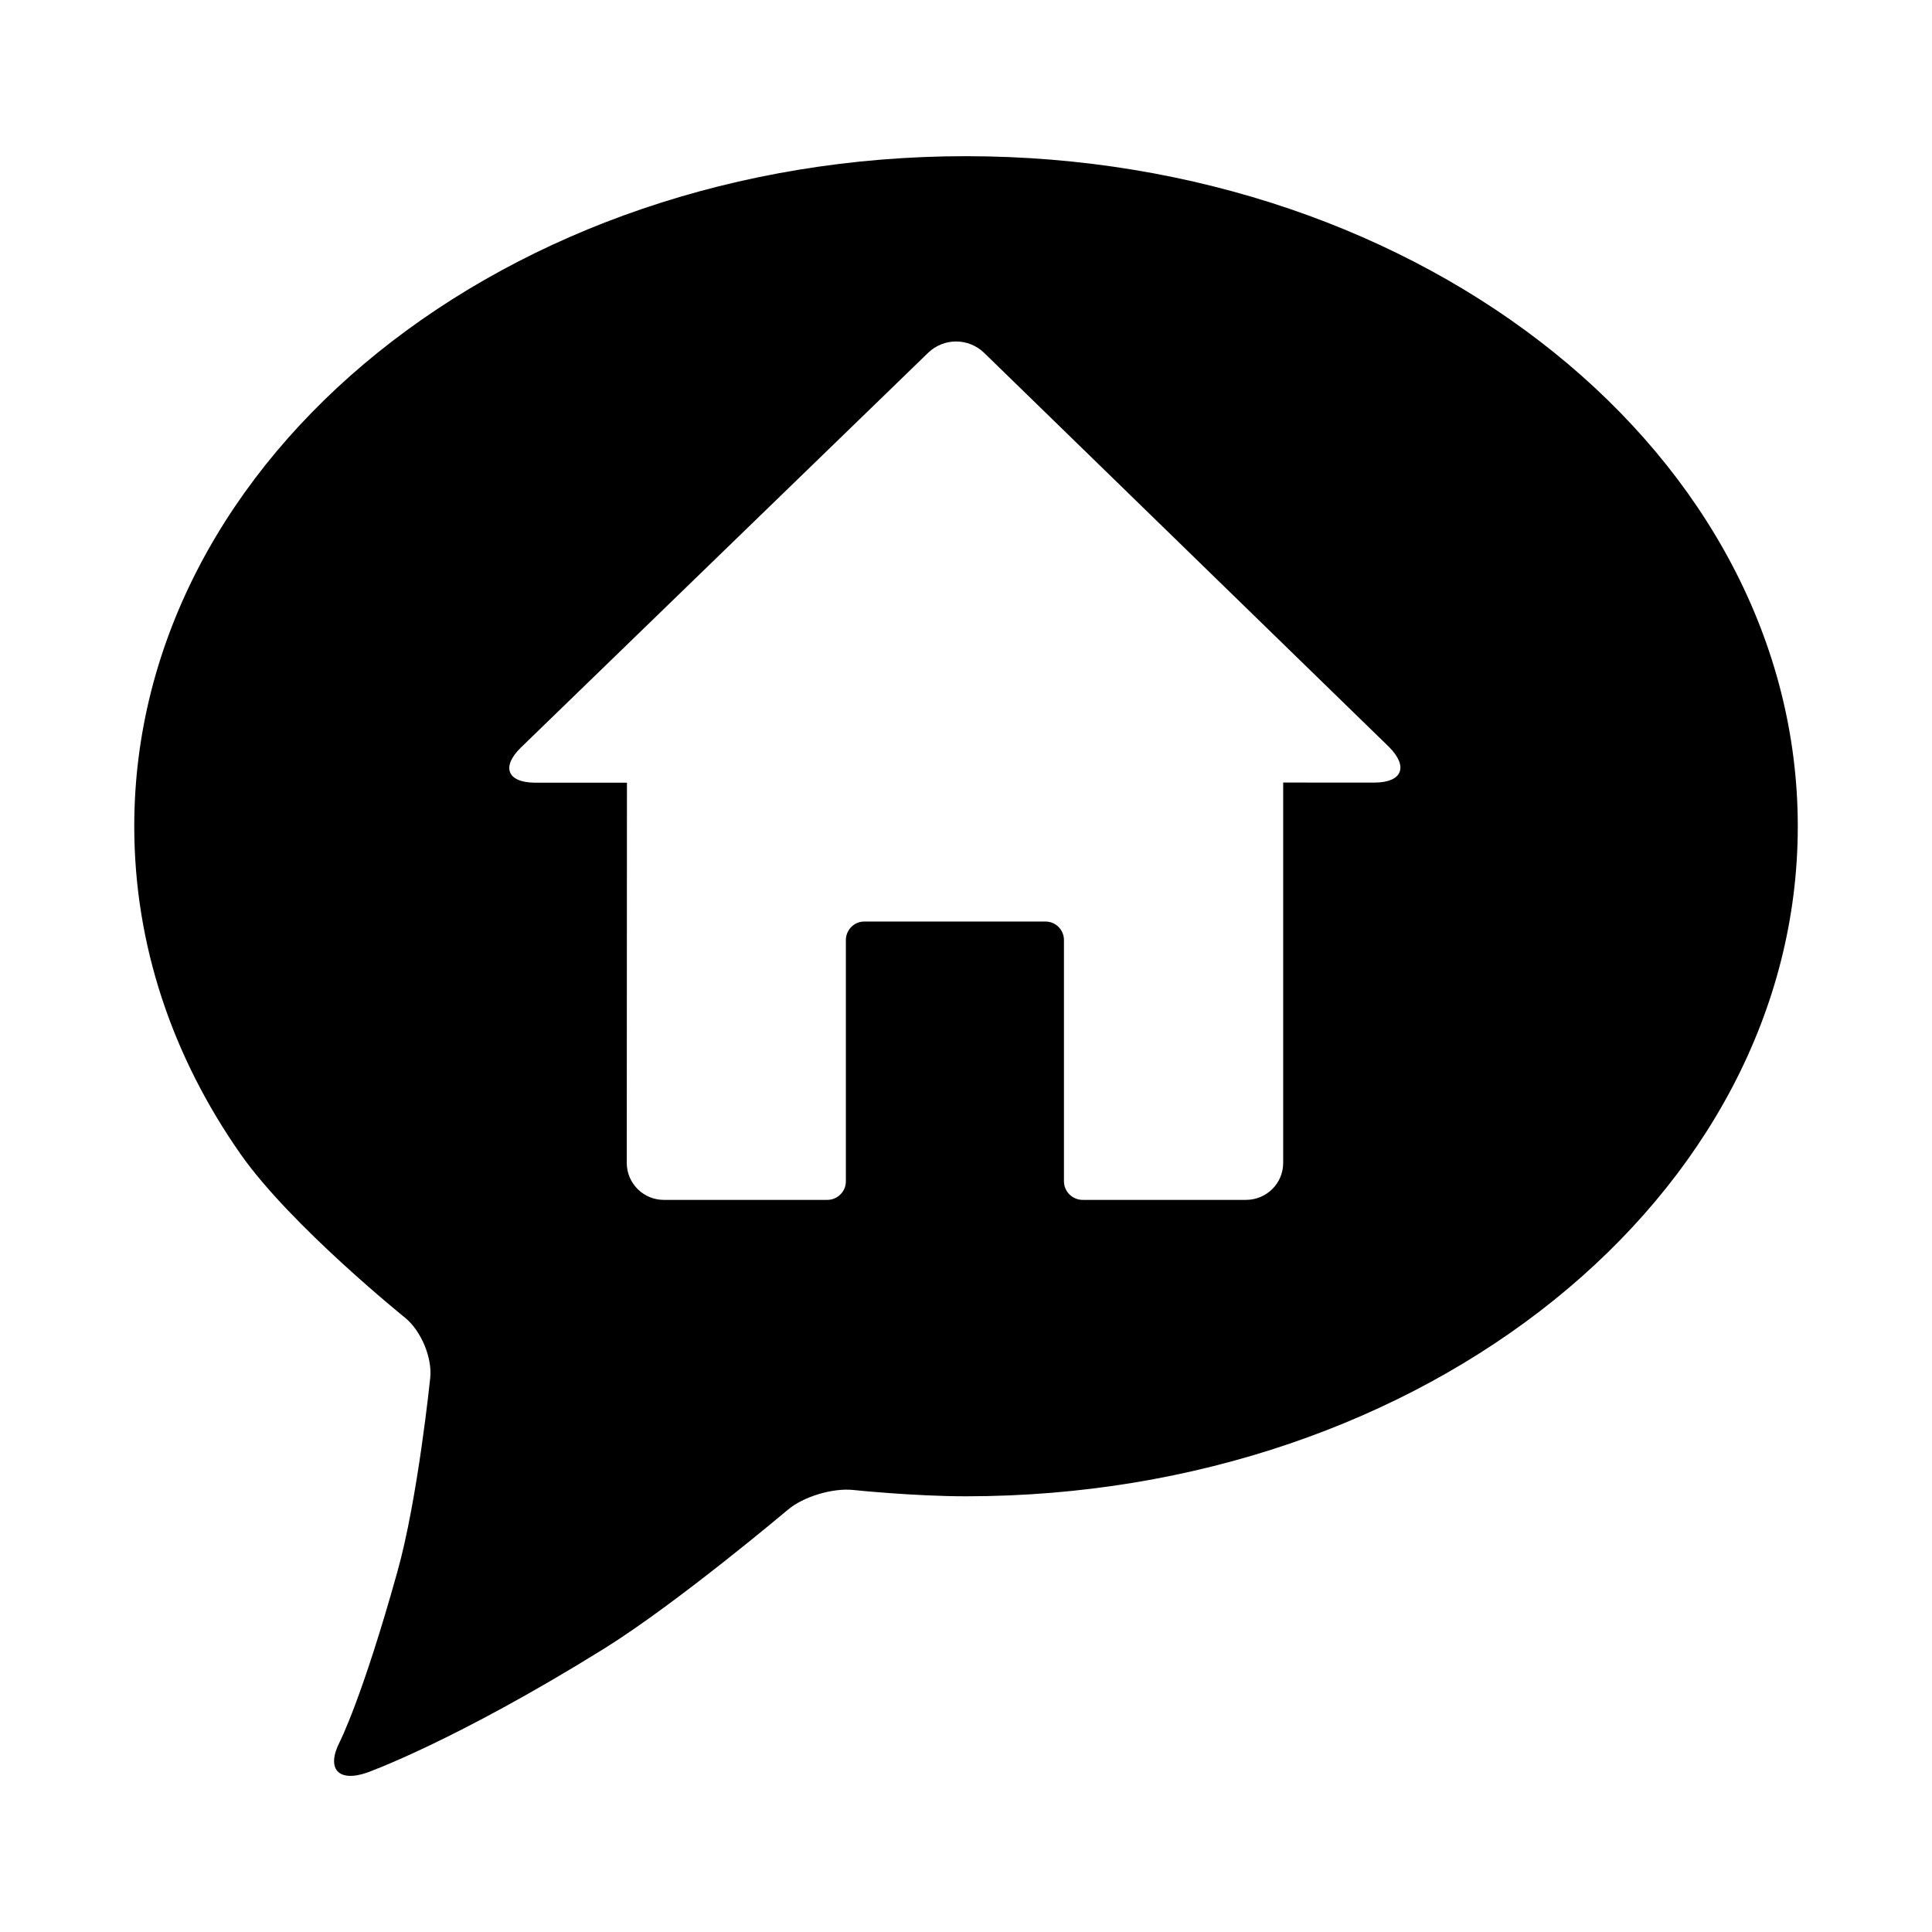 <?xml version="1.0" encoding="UTF-8"?>
<!-- Uploaded to: ICON Repo, www.svgrepo.com, Generator: ICON Repo Mixer Tools -->
<svg fill="#000000" width="800px" height="800px" version="1.1" viewBox="144 144 512 512" xmlns="http://www.w3.org/2000/svg">
 <path d="m400 185.39c-121.7 0-220.42 79.523-220.42 177.58 0 31.629 10.234 61.277 28.215 86.938 13.273 18.91 43.562 43.312 43.562 43.312 4.219 3.434 7.227 10.578 6.66 15.918 0 0-3.305 32.293-8.738 51.5-9.273 33.297-15.223 44.934-15.223 44.934-3.684 7.164-0.441 10.832 7.18 8.203 0 0 23.16-8.203 62.898-32.891 19.398-12.09 48.648-36.777 48.648-36.777 4.078-3.481 11.824-5.793 17.238-5.258 0 0 16.027 1.684 29.992 1.684 121.72 0 220.42-79.555 220.42-177.56-0.02-98.055-98.734-177.58-220.43-177.58zm108.24 166.01-24.184-0.016v100.82c0 5.398-4.41 9.777-9.855 9.777h-43.297c-2.676 0-4.945-2.188-4.945-4.93v-63.938c0-2.644-2.125-4.894-4.894-4.894h-48.051c-2.676 0-4.848 2.25-4.848 4.894v63.938c0 2.769-2.25 4.93-4.914 4.93h-43.359c-5.367 0-9.793-4.375-9.793-9.777 0-26.168 0.047-100.78 0.047-100.78h-24.367c-7.383-0.047-9.004-4.203-3.699-9.352l107.93-104.62c4.156-3.953 10.613-3.938 14.77 0.031l107.34 104.48c5.191 5.227 3.488 9.418-3.879 9.434z"/>
</svg>